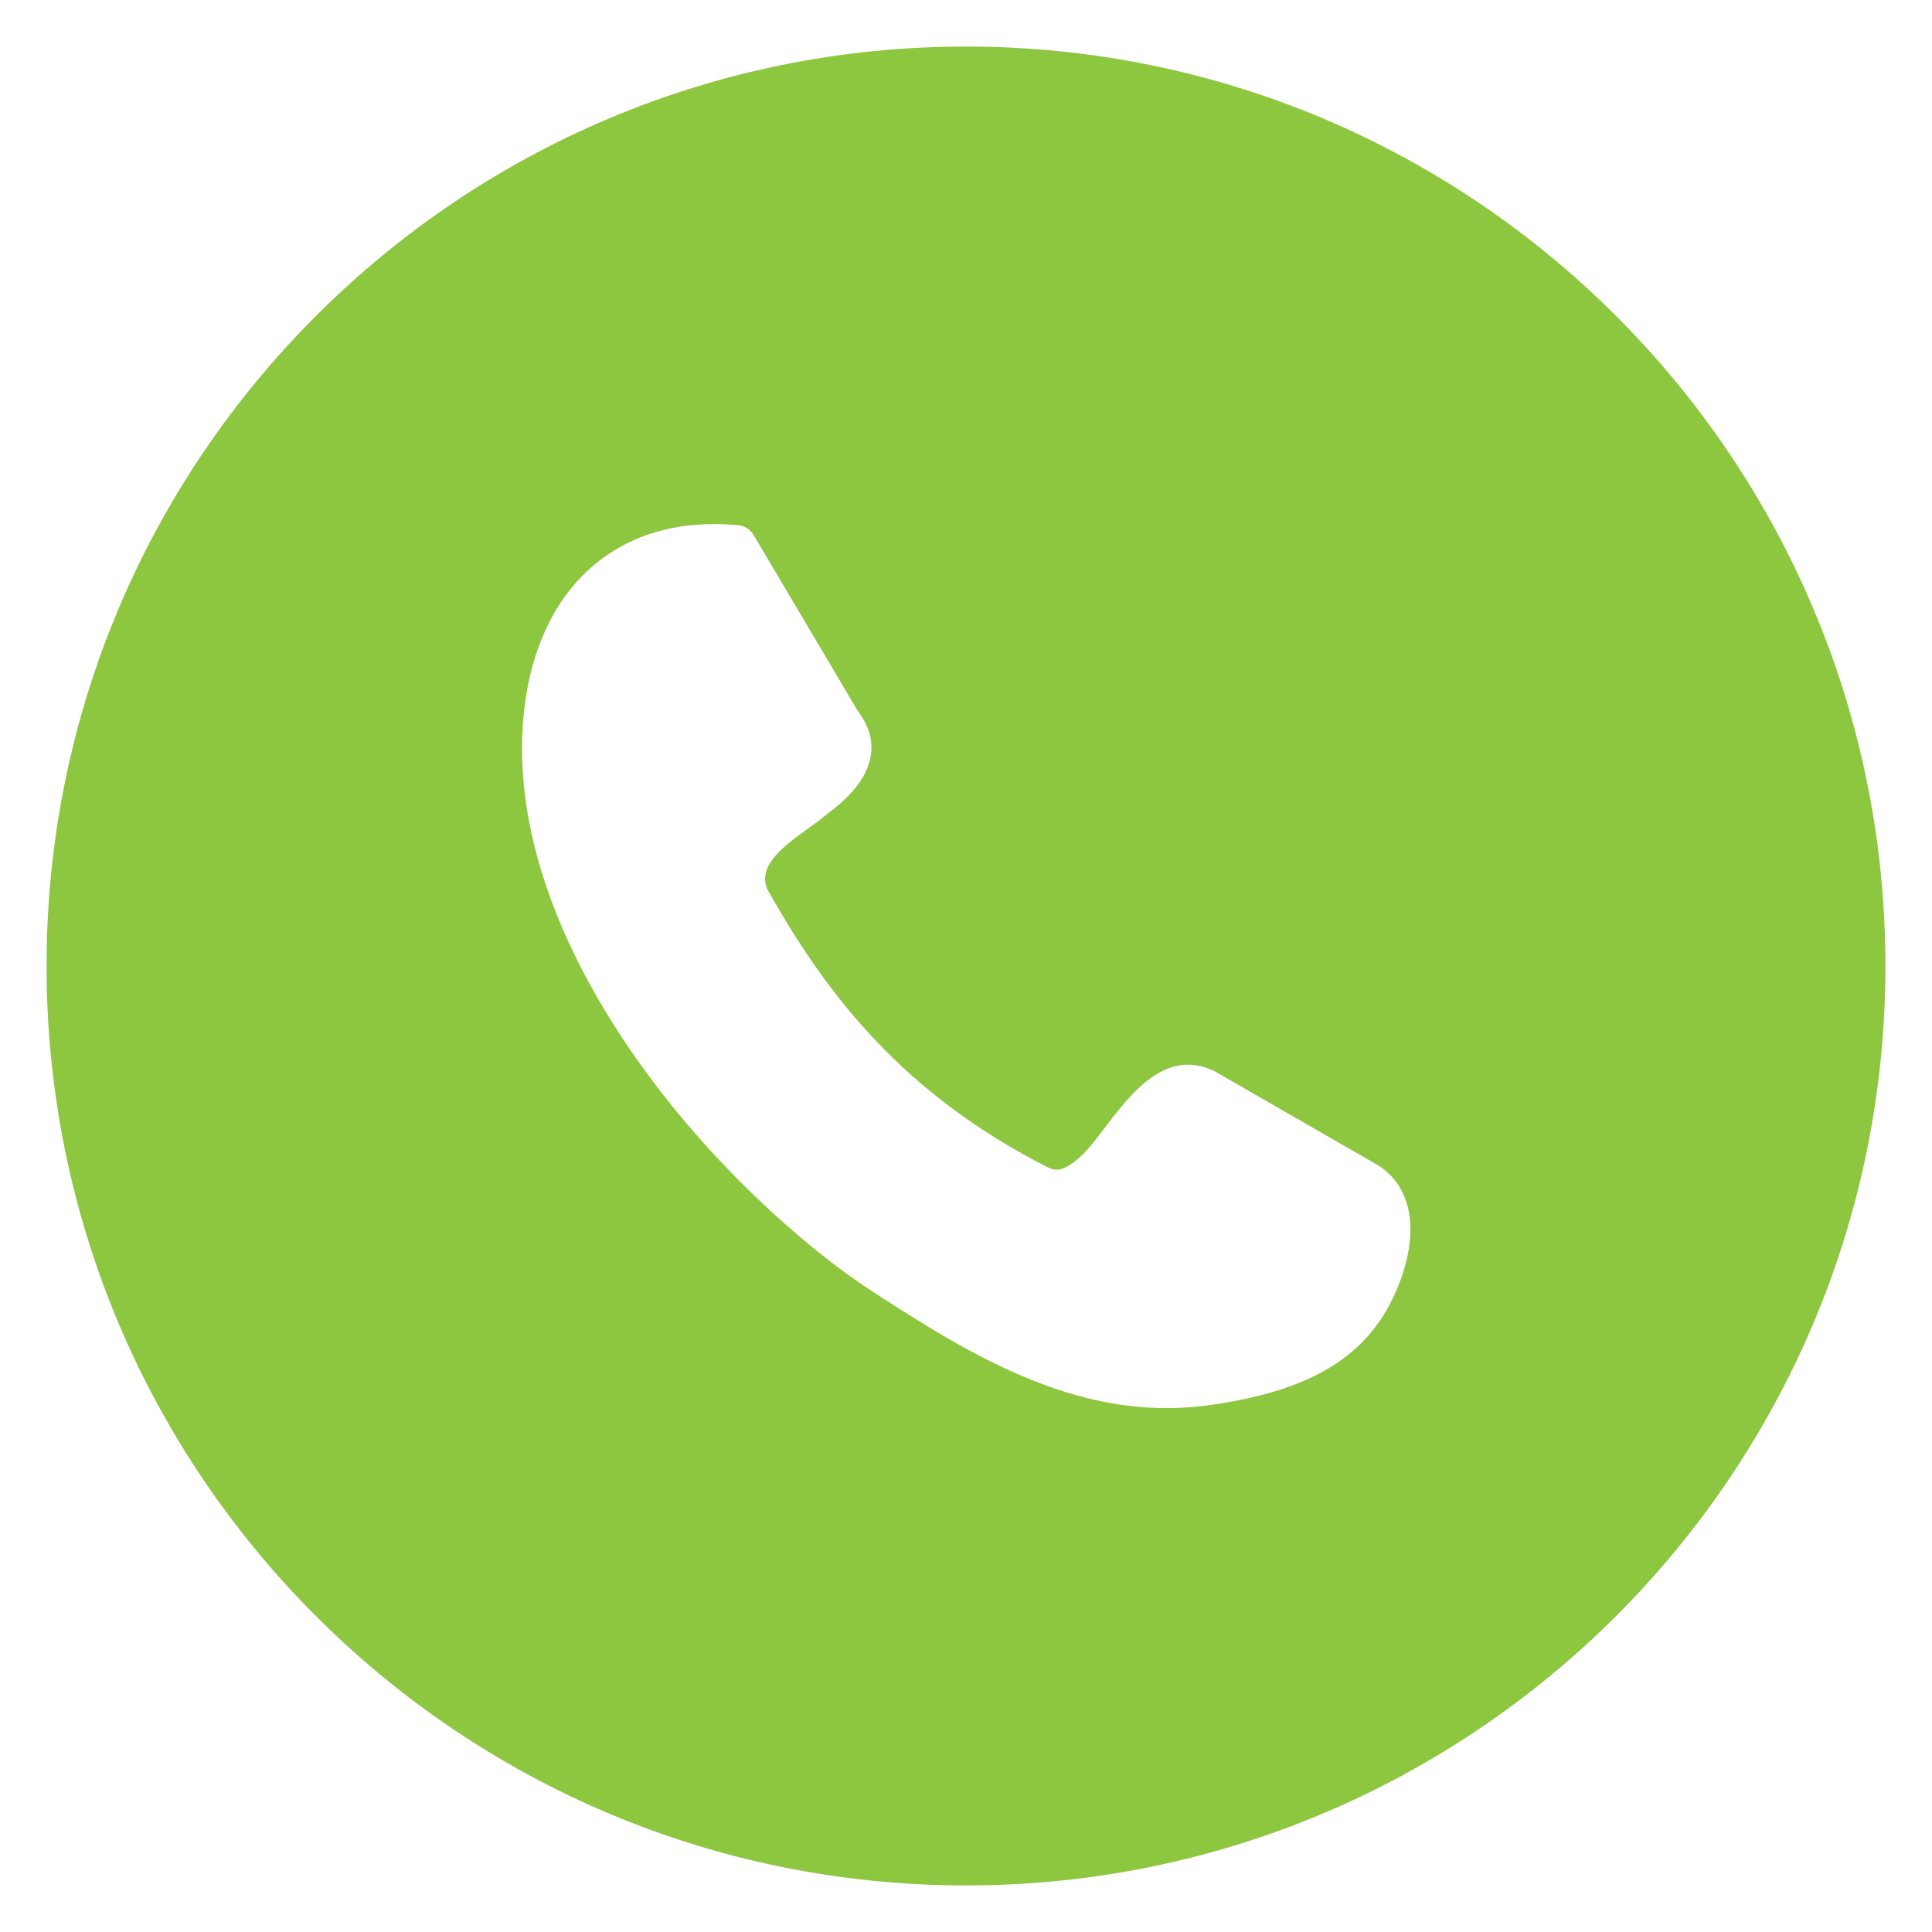 <?xml version="1.0" encoding="UTF-8" standalone="no"?>
<!-- Created with Inkscape (http://www.inkscape.org/) -->

<svg
   width="512"
   height="512"
   viewBox="0 0 135.467 135.467"
   version="1.1"
   id="svg1"
   xml:space="preserve"
   xmlns="http://www.w3.org/2000/svg"
   xmlns:svg="http://www.w3.org/2000/svg"><defs
     id="defs1" /><g
     id="layer1"><path
       class="st0"
       d="m 67.733,3.265 c 17.806,0 33.923,7.219 45.581,18.887 11.668,11.668 18.887,27.785 18.887,45.581 0,17.796 -7.219,33.923 -18.887,45.581 -11.668,11.668 -27.785,18.887 -45.581,18.887 -17.806,0 -33.923,-7.219 -45.581,-18.887 C 10.484,101.657 3.265,85.54 3.265,67.733 3.265,49.927 10.484,33.81 22.153,22.153 33.81,10.484 49.927,3.265 67.733,3.265 Z M 53.736,62.225 c 2.099,3.777 4.512,7.408 7.649,10.713 3.137,3.326 7.051,6.359 12.119,8.929 0.367,0.189 0.735,0.189 1.049,0.052 0.483,-0.189 0.965,-0.577 1.458,-1.06 0.367,-0.367 0.839,-0.976 1.333,-1.626 1.941,-2.56 4.355,-5.74 7.754,-4.155 0.073,0.031 0.136,0.073 0.21,0.115 l 11.343,6.527 c 0.031,0.021 0.073,0.052 0.115,0.073 1.5,1.028 2.12,2.613 2.13,4.407 0,1.836 -0.672,3.893 -1.658,5.635 -1.312,2.298 -3.232,3.809 -5.456,4.827 -2.109,0.965 -4.47,1.5 -6.726,1.826 -3.547,0.525 -6.873,0.189 -10.283,-0.86 -3.326,-1.028 -6.684,-2.728 -10.335,-4.995 L 64.176,92.465 C 62.497,91.416 60.682,90.293 58.898,88.971 52.382,84.06 45.74,76.957 41.428,69.139 37.797,62.571 35.825,55.488 36.895,48.741 c 0.598,-3.704 2.193,-7.072 4.953,-9.286 2.413,-1.941 5.666,-3.011 9.874,-2.634 0.483,0.031 0.913,0.315 1.144,0.734 l 7.282,12.298 c 1.06,1.385 1.196,2.749 0.619,4.113 -0.483,1.123 -1.459,2.151 -2.791,3.127 -0.388,0.336 -0.86,0.672 -1.354,1.028 -1.626,1.175 -3.484,2.539 -2.844,4.155 l -0.042,-0.052 z"
       id="path1"
       style="fill:#8dc63f;fill-opacity:1;stroke-width:1.049" /></g><style
     type="text/css"
     id="style1"><![CDATA[
	.st0{fill-rule:evenodd;clip-rule:evenodd;}
]]></style></svg>
